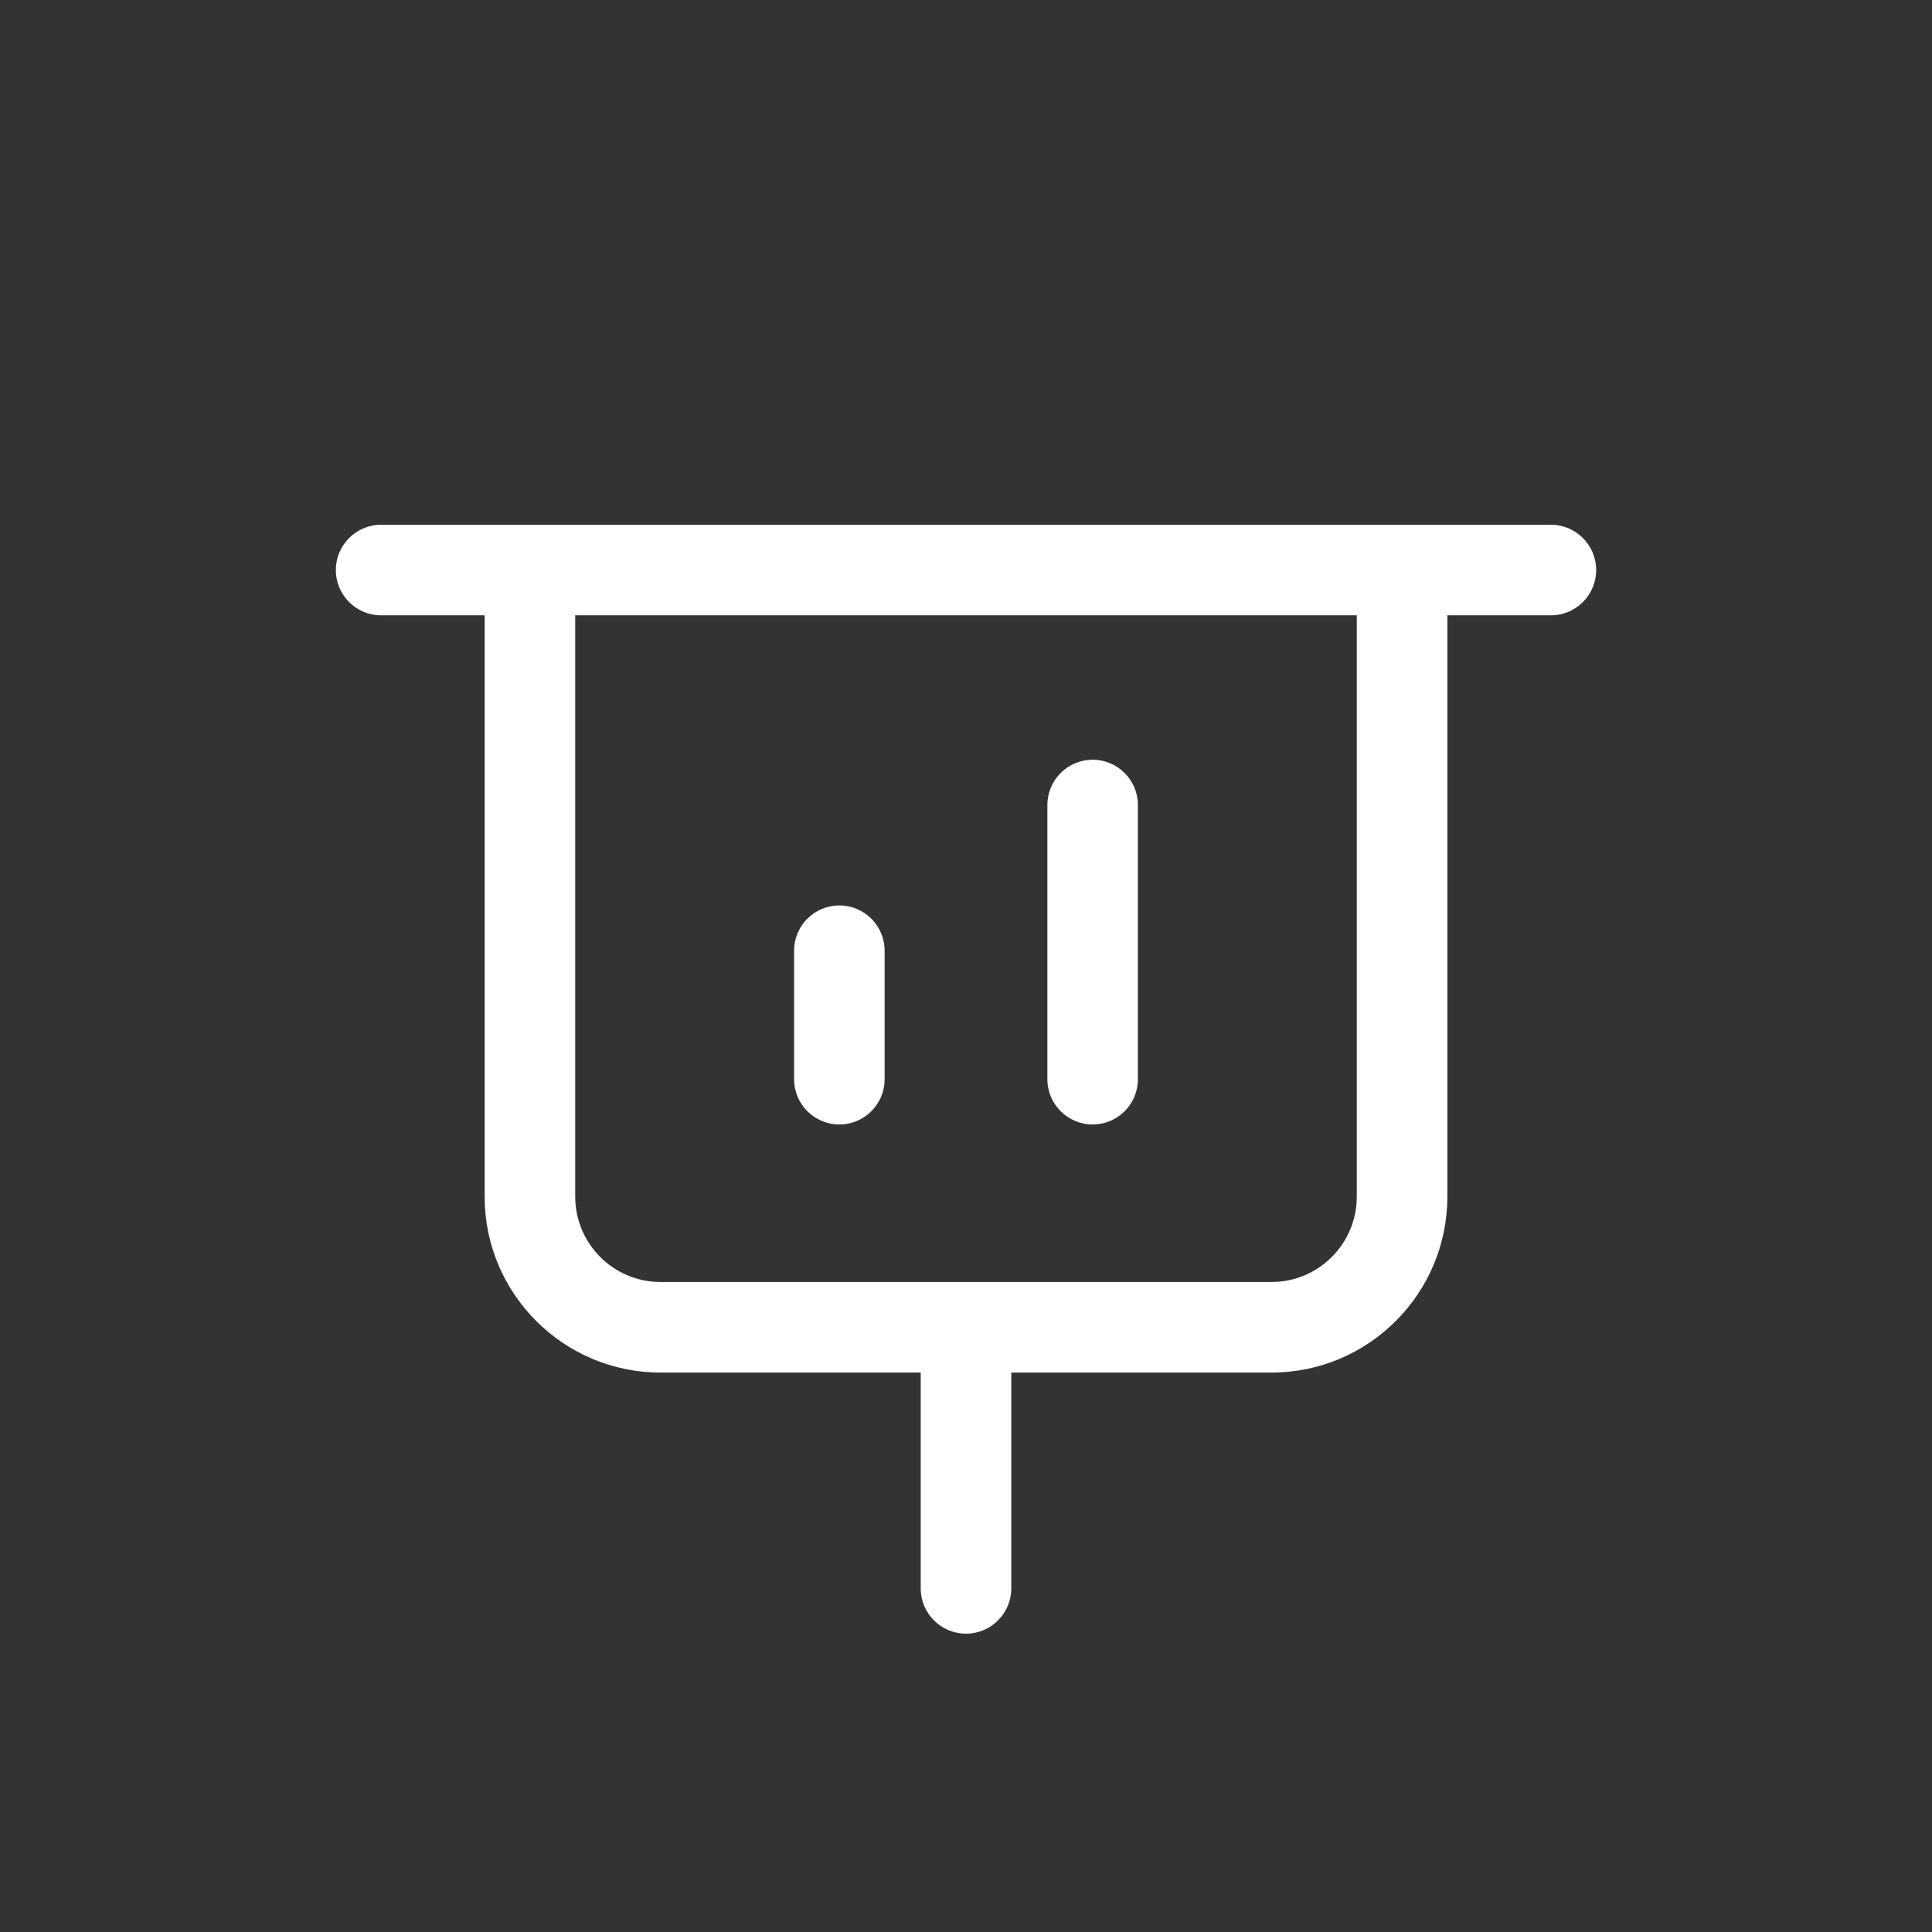 <svg xmlns="http://www.w3.org/2000/svg" width="41" height="41" viewBox="0 0 41 41" fill="none"><rect x="0" y="0" width="41" height="41" fill="#333333" stroke="none"/><g clip-path="url(#clip0_493_8059)"><path fill-rule="evenodd" clip-rule="evenodd" d="M32.912 13.058H30.715V25.396C30.715 27.454 29.041 29.128 26.983 29.128H21.461V33.708C21.461 34.238 21.031 34.669 20.5 34.669C19.969 34.669 19.539 34.238 19.539 33.708V29.128H14.017C11.959 29.128 10.285 27.454 10.285 25.396V13.058H8.088C7.557 13.058 7.127 12.628 7.127 12.097C7.127 11.567 7.557 11.136 8.088 11.136H32.912C33.443 11.136 33.873 11.567 33.873 12.097C33.873 12.628 33.443 13.058 32.912 13.058ZM14.017 27.206C13.019 27.206 12.207 26.394 12.207 25.396V13.058H28.793V25.396C28.793 26.394 27.981 27.206 26.983 27.206H14.017Z" fill="white"></path><path d="M22.227 17.084C22.227 16.554 22.657 16.123 23.188 16.123C23.718 16.123 24.148 16.554 24.148 17.084V22.902C24.148 23.433 23.718 23.863 23.188 23.863C22.657 23.863 22.227 23.433 22.227 22.902V17.084Z" fill="white"></path><path d="M16.852 20.175C16.852 19.645 17.282 19.215 17.813 19.215C18.343 19.215 18.773 19.645 18.773 20.175V22.902C18.773 23.433 18.343 23.863 17.813 23.863C17.282 23.863 16.852 23.433 16.852 22.902V20.175Z" fill="white"></path></g><defs><clipPath id="clip0_493_8059"><rect width="41" height="41" fill="white"></rect></clipPath></defs></svg>